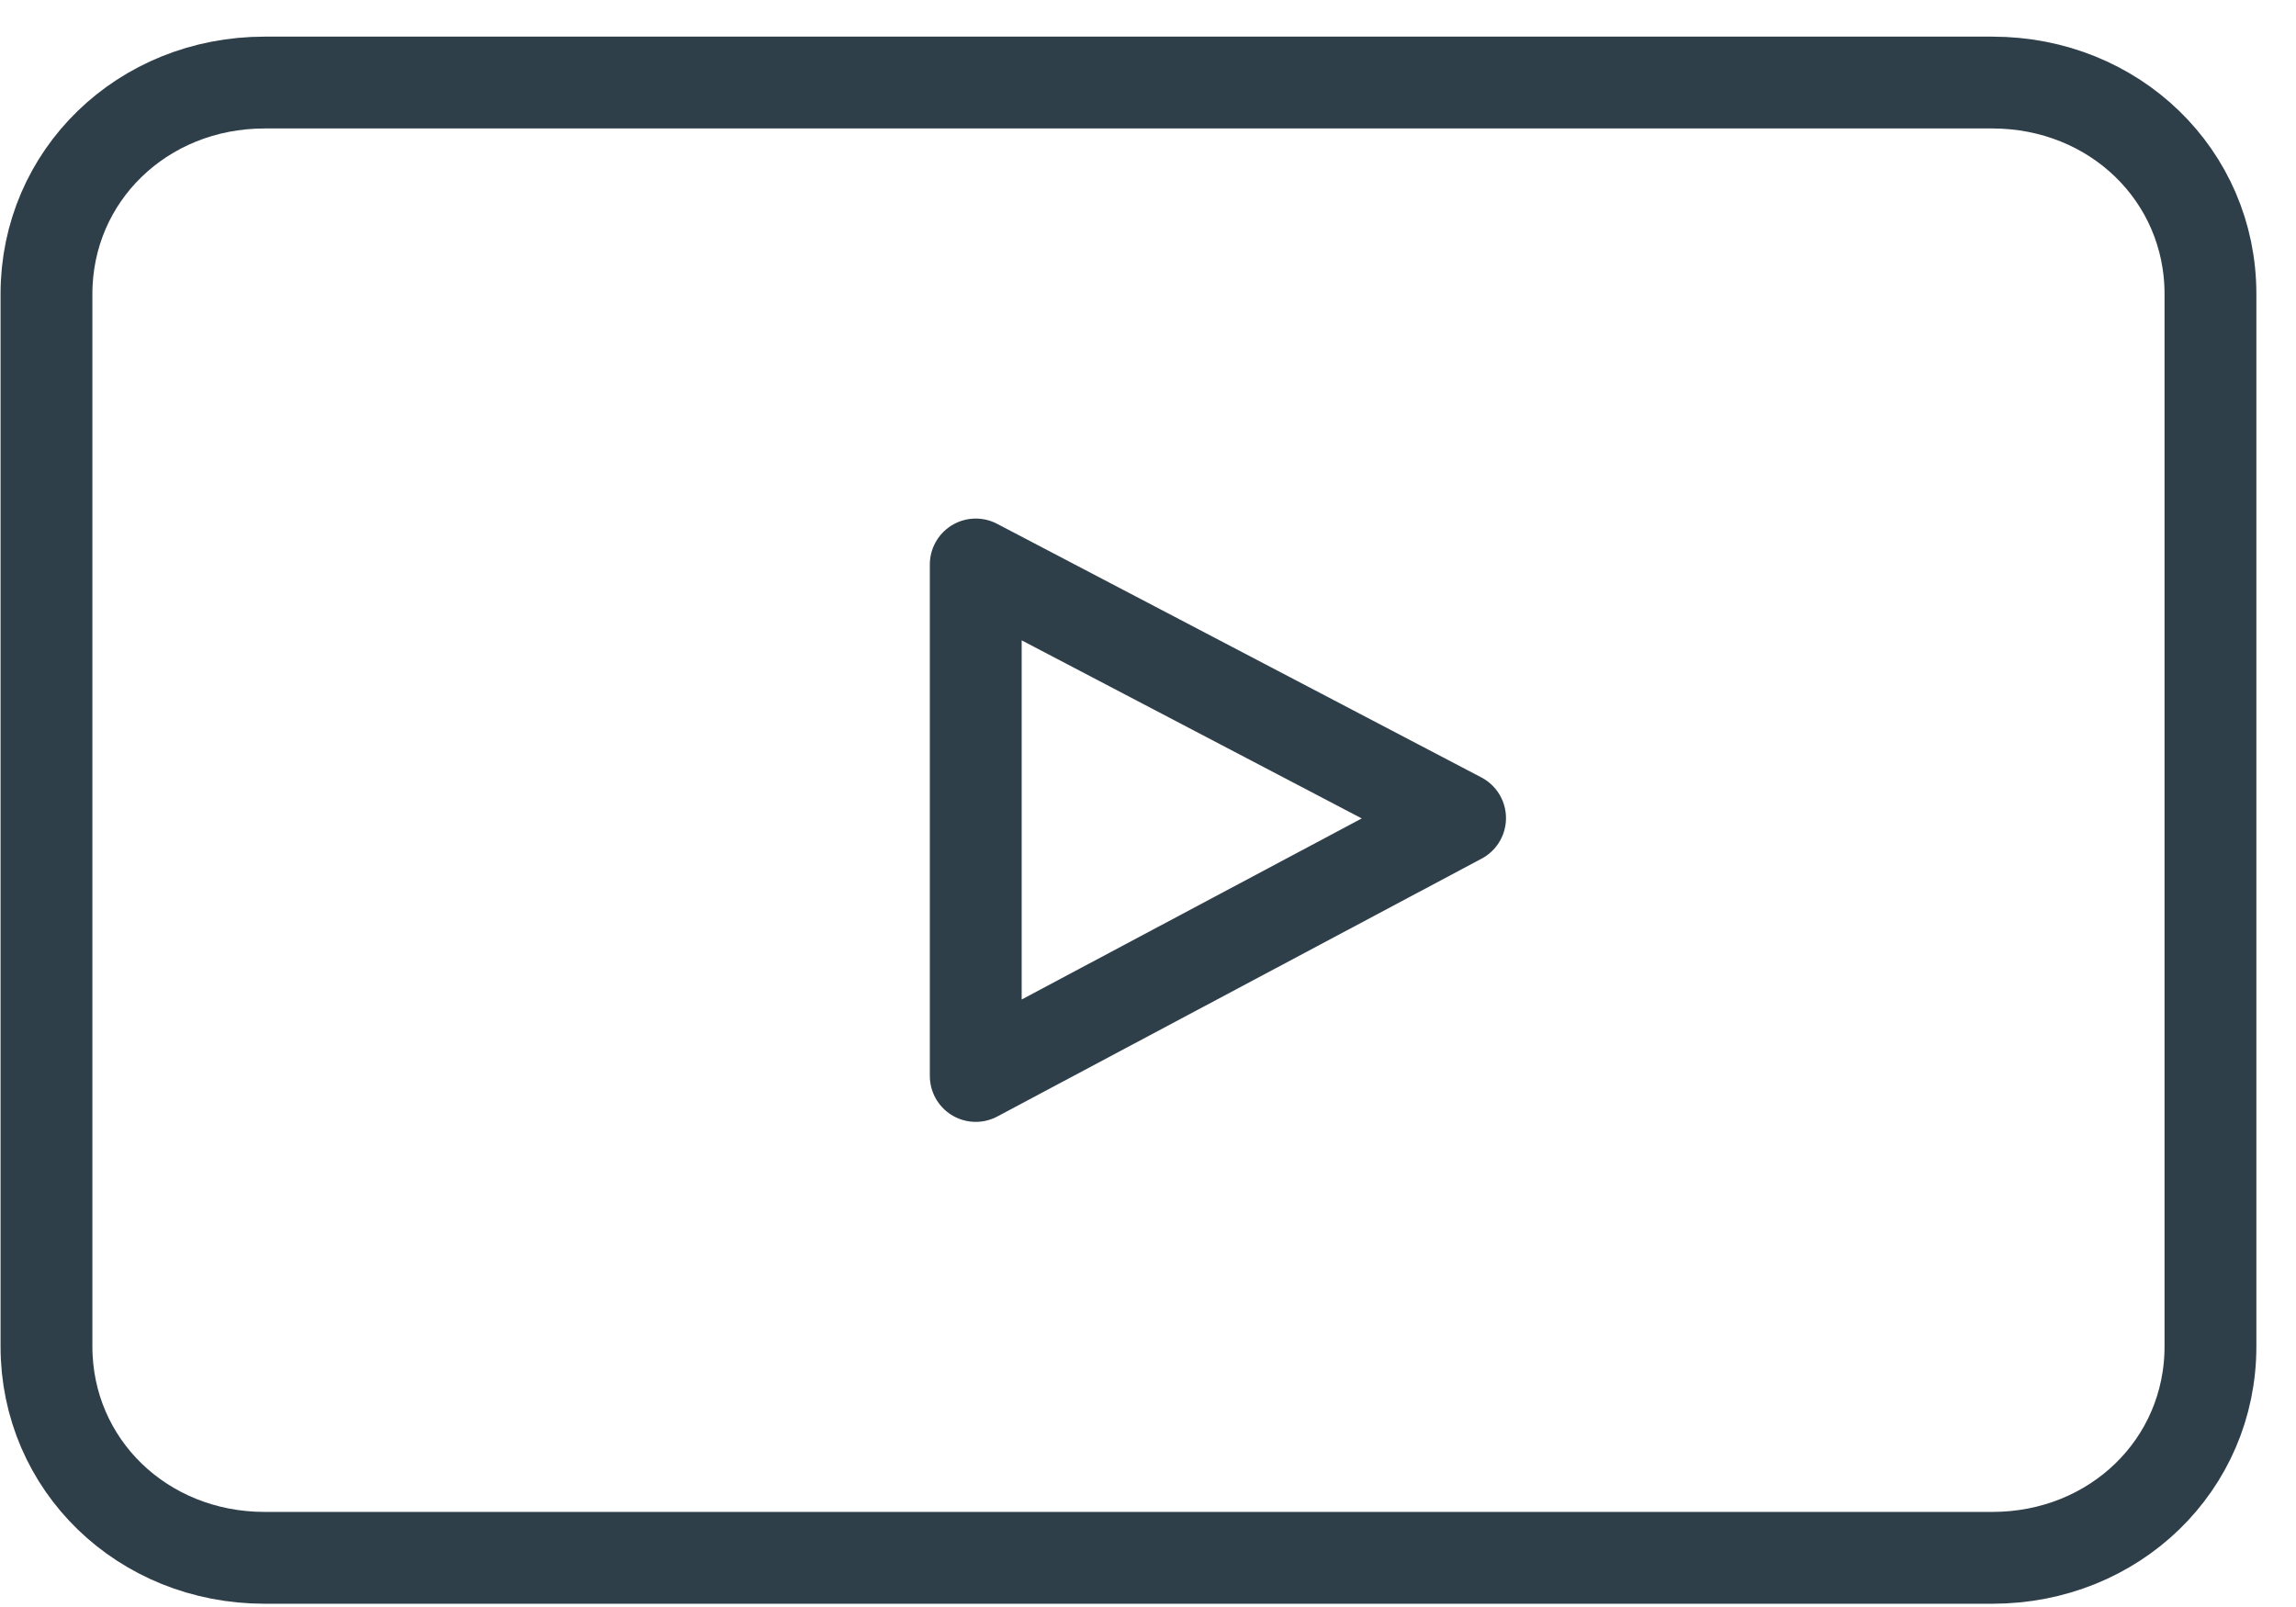 <svg width="50" height="35" viewBox="0 0 50 35" fill="none" xmlns="http://www.w3.org/2000/svg">
<path d="M21.249 23.434V12.294L31.796 17.818L21.249 23.434ZM43.387 33.929H5.762C3.102 33.929 1.012 31.904 1.012 29.326V6.402C1.012 3.824 3.102 1.798 5.762 1.798H43.387C46.047 1.798 48.137 3.824 48.137 6.402V29.326C48.137 31.904 46.047 33.929 43.387 33.929Z" stroke="#2F3F4A" stroke-width="2" stroke-miterlimit="10" stroke-linecap="round" stroke-linejoin="round"/>
</svg>
